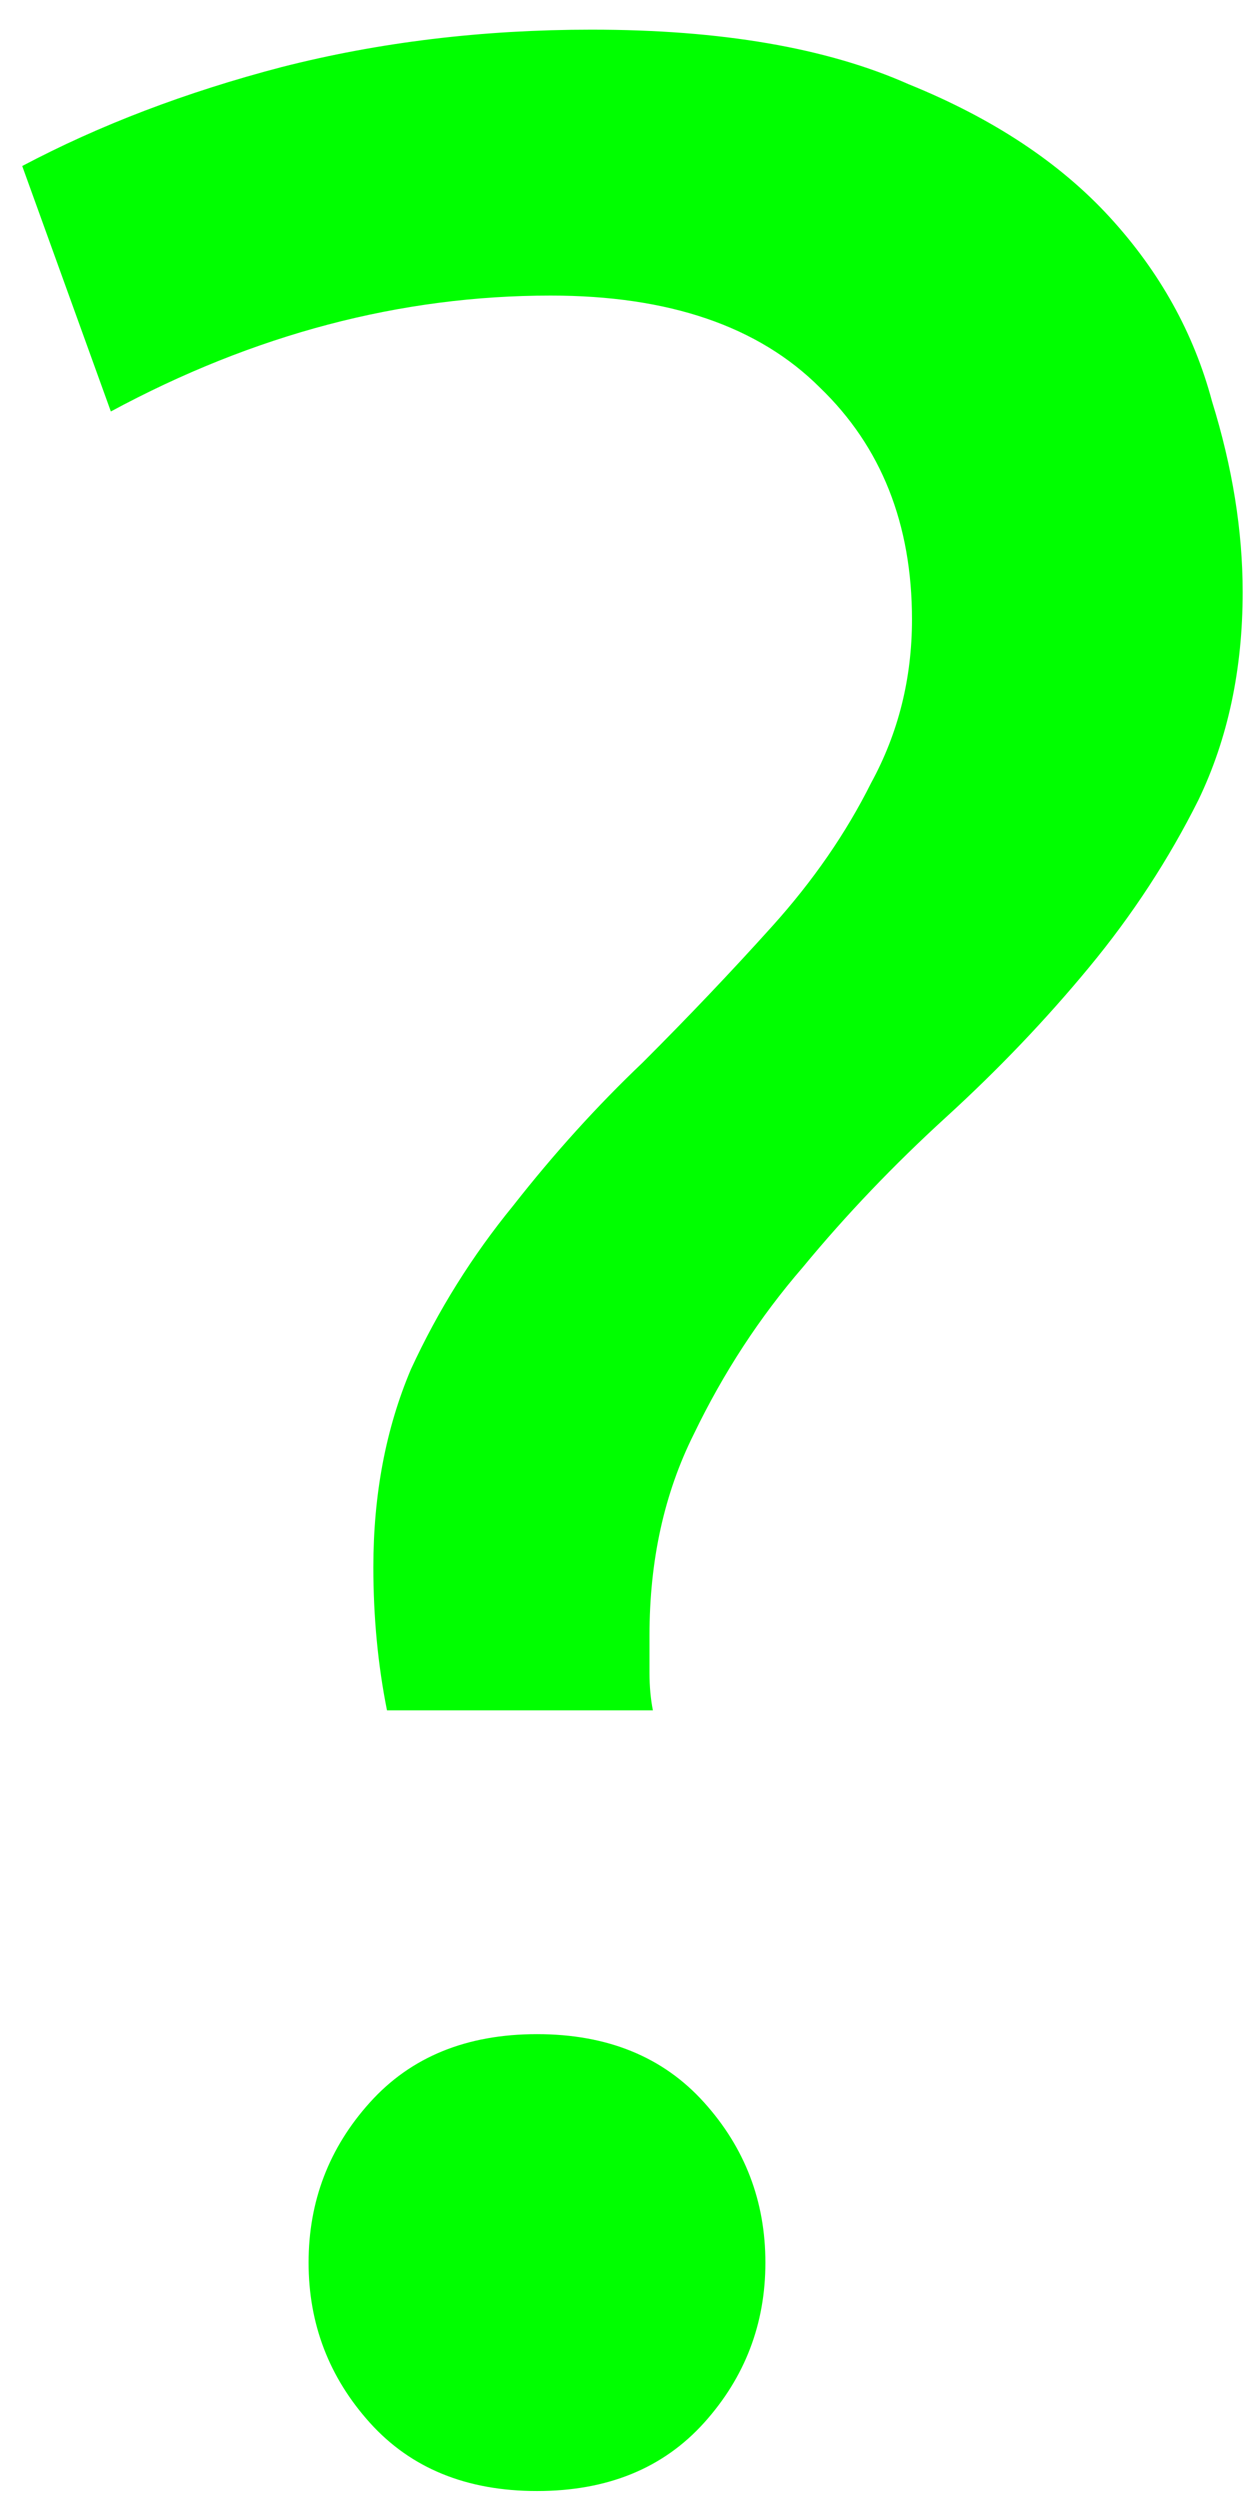 <svg width="22" height="44" viewBox="0 0 22 44" fill="none" xmlns="http://www.w3.org/2000/svg">
<path d="M9.691 5.202C7.051 5.202 4.471 5.882 1.951 7.242L0.391 2.922C1.751 2.202 3.271 1.622 4.951 1.182C6.671 0.742 8.491 0.522 10.411 0.522C12.691 0.522 14.551 0.842 15.991 1.482C17.471 2.082 18.651 2.862 19.531 3.822C20.411 4.782 21.011 5.862 21.331 7.062C21.691 8.222 21.871 9.342 21.871 10.421C21.871 11.781 21.611 13.002 21.091 14.082C20.571 15.121 19.931 16.102 19.171 17.021C18.411 17.942 17.571 18.822 16.651 19.662C15.731 20.502 14.891 21.381 14.131 22.302C13.371 23.181 12.731 24.162 12.211 25.241C11.691 26.282 11.431 27.462 11.431 28.782C11.431 28.982 11.431 29.201 11.431 29.442C11.431 29.681 11.451 29.901 11.491 30.102H6.811C6.651 29.302 6.571 28.462 6.571 27.581C6.571 26.302 6.791 25.142 7.231 24.102C7.711 23.061 8.311 22.102 9.031 21.221C9.751 20.302 10.511 19.462 11.311 18.701C12.111 17.901 12.871 17.102 13.591 16.302C14.311 15.502 14.891 14.662 15.331 13.781C15.811 12.902 16.051 11.941 16.051 10.902C16.051 9.222 15.511 7.862 14.431 6.822C13.351 5.742 11.771 5.202 9.691 5.202ZM13.471 39.822C13.471 40.901 13.111 41.842 12.391 42.642C11.671 43.441 10.691 43.842 9.451 43.842C8.211 43.842 7.231 43.441 6.511 42.642C5.791 41.842 5.431 40.901 5.431 39.822C5.431 38.742 5.791 37.801 6.511 37.002C7.231 36.202 8.211 35.801 9.451 35.801C10.691 35.801 11.671 36.202 12.391 37.002C13.111 37.801 13.471 38.742 13.471 39.822Z" fill="#00FF00"/>
</svg>
